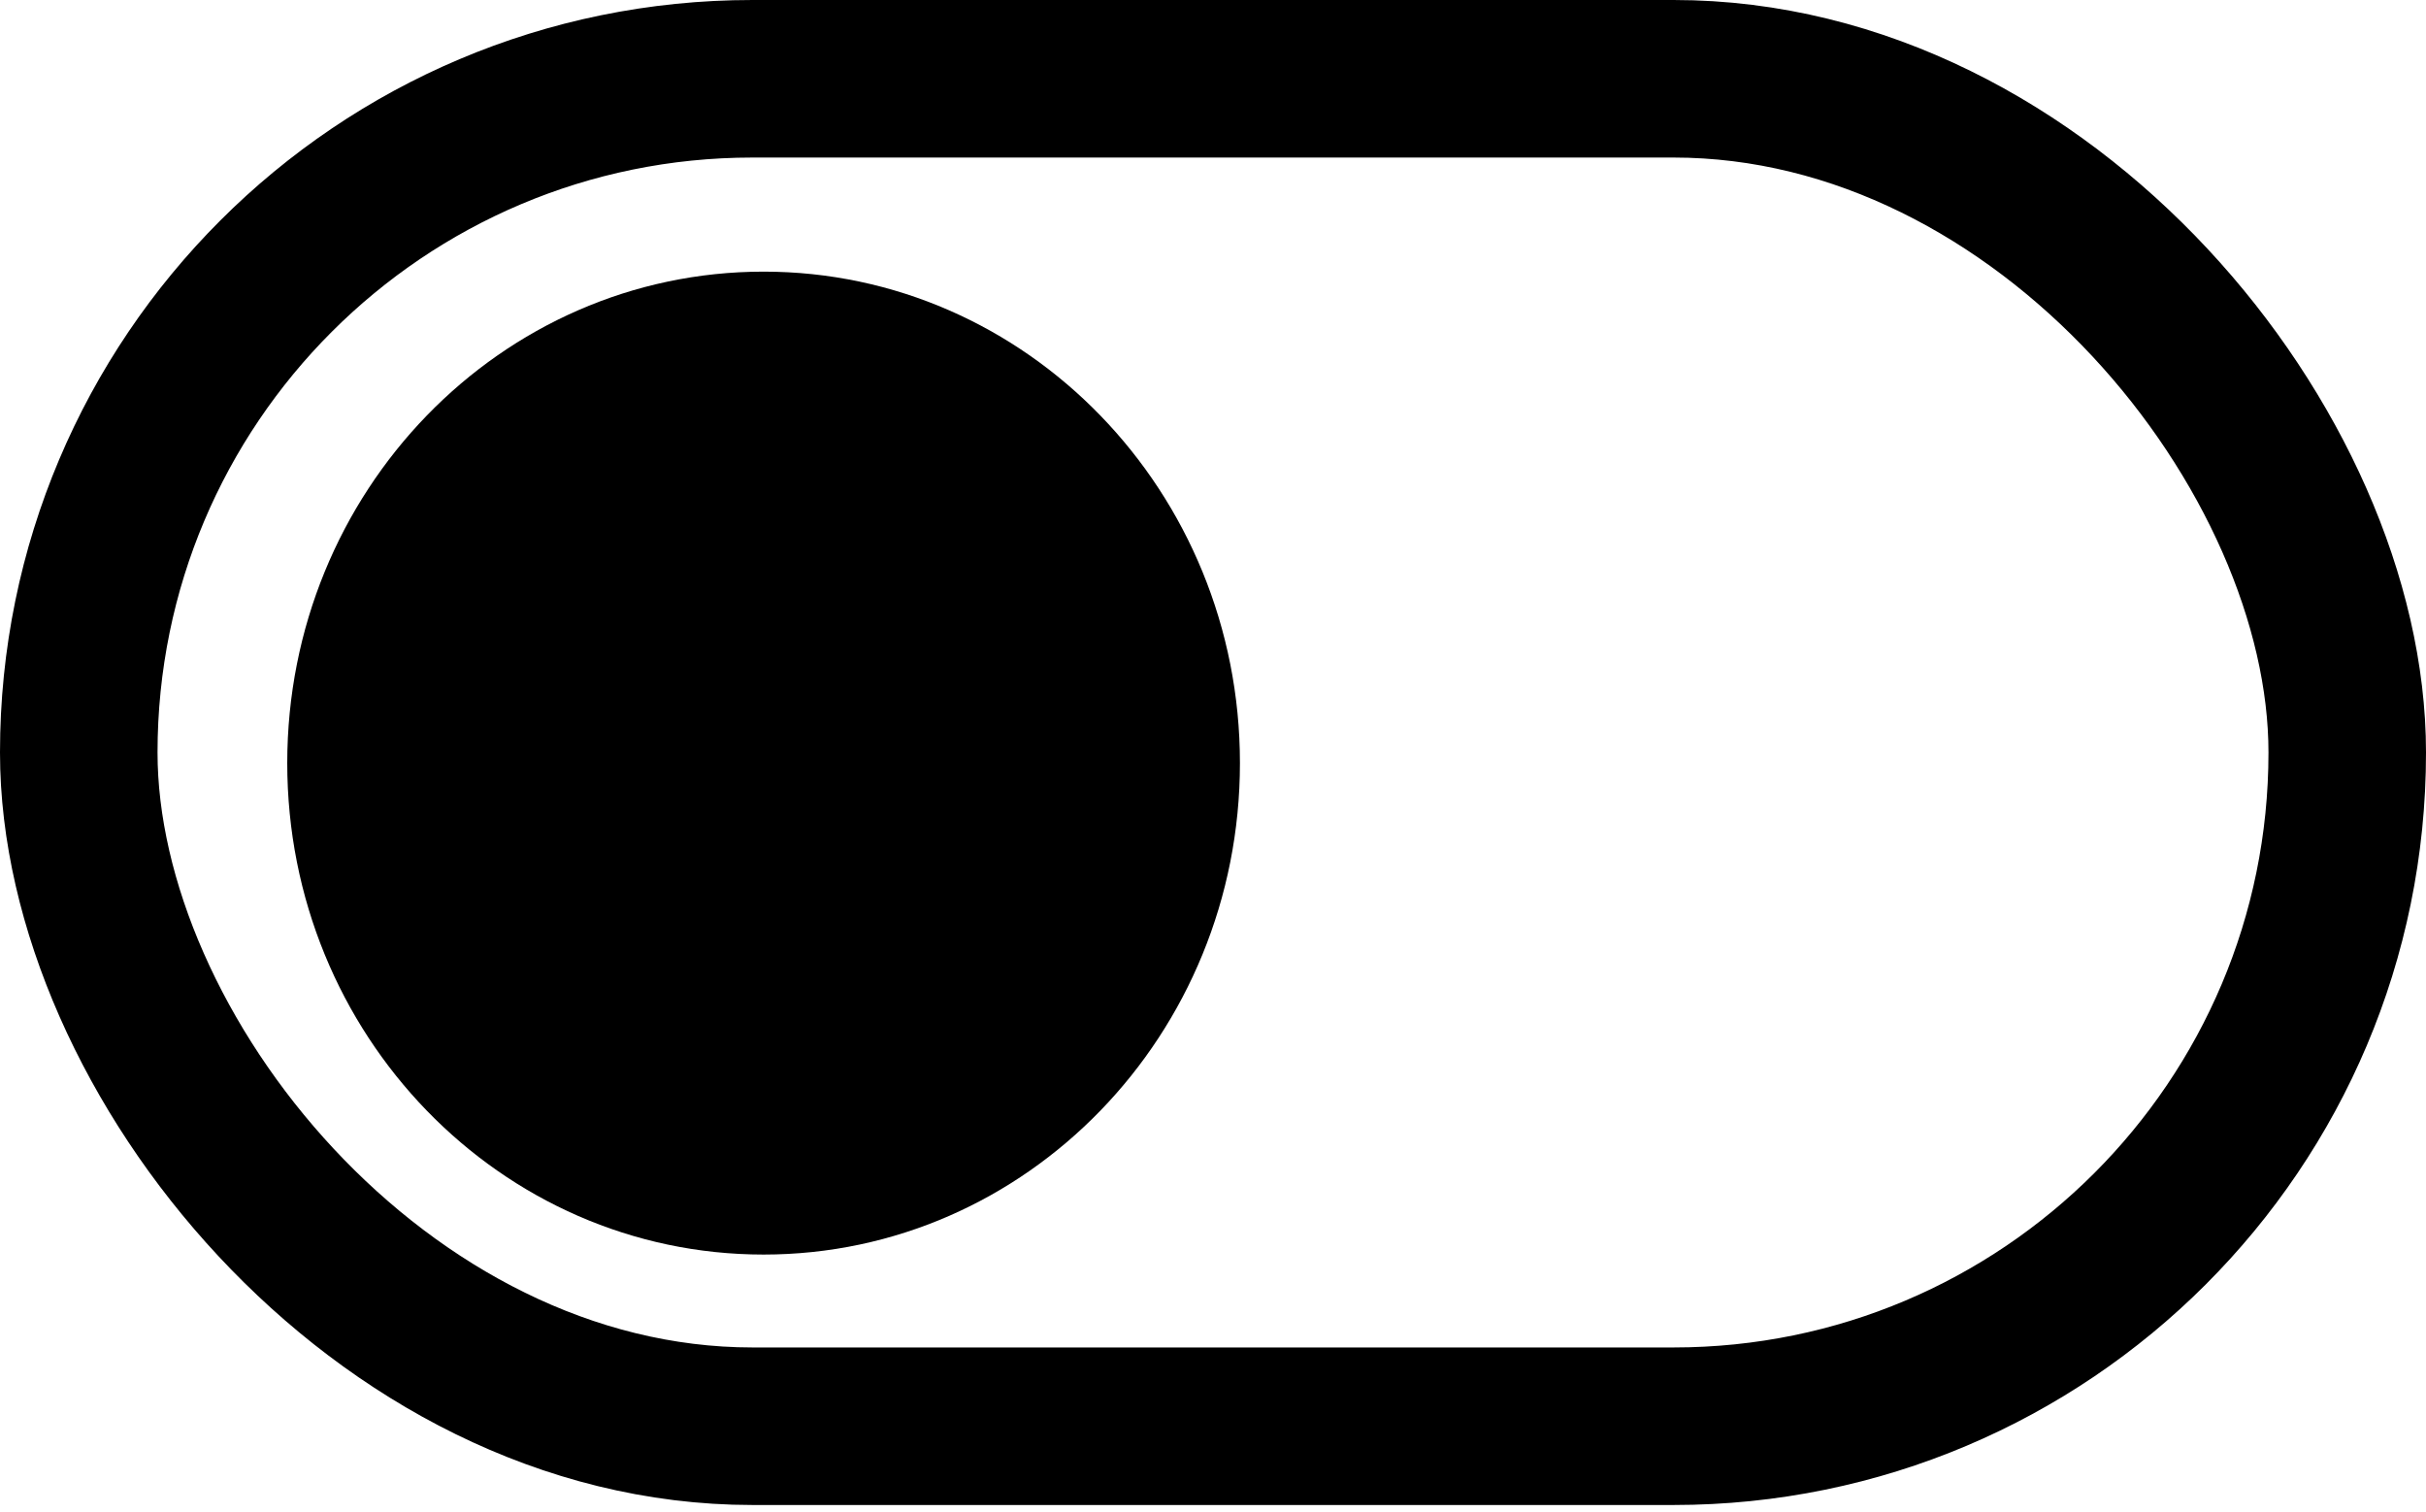 <?xml version="1.0" encoding="UTF-8"?> <svg xmlns="http://www.w3.org/2000/svg" width="77" height="48" viewBox="0 0 77 48" fill="none"><rect x="2.5" y="2.5" width="72" height="42.764" rx="21.382" stroke="black" stroke-width="5"></rect><path fill-rule="evenodd" clip-rule="evenodd" d="M24.236 8.621C32.586 8.621 39.355 15.604 39.355 24.218C39.355 32.833 32.586 39.816 24.236 39.816C15.886 39.816 9.117 32.833 9.117 24.218C9.117 15.604 15.886 8.621 24.236 8.621Z" fill="black"></path></svg> 